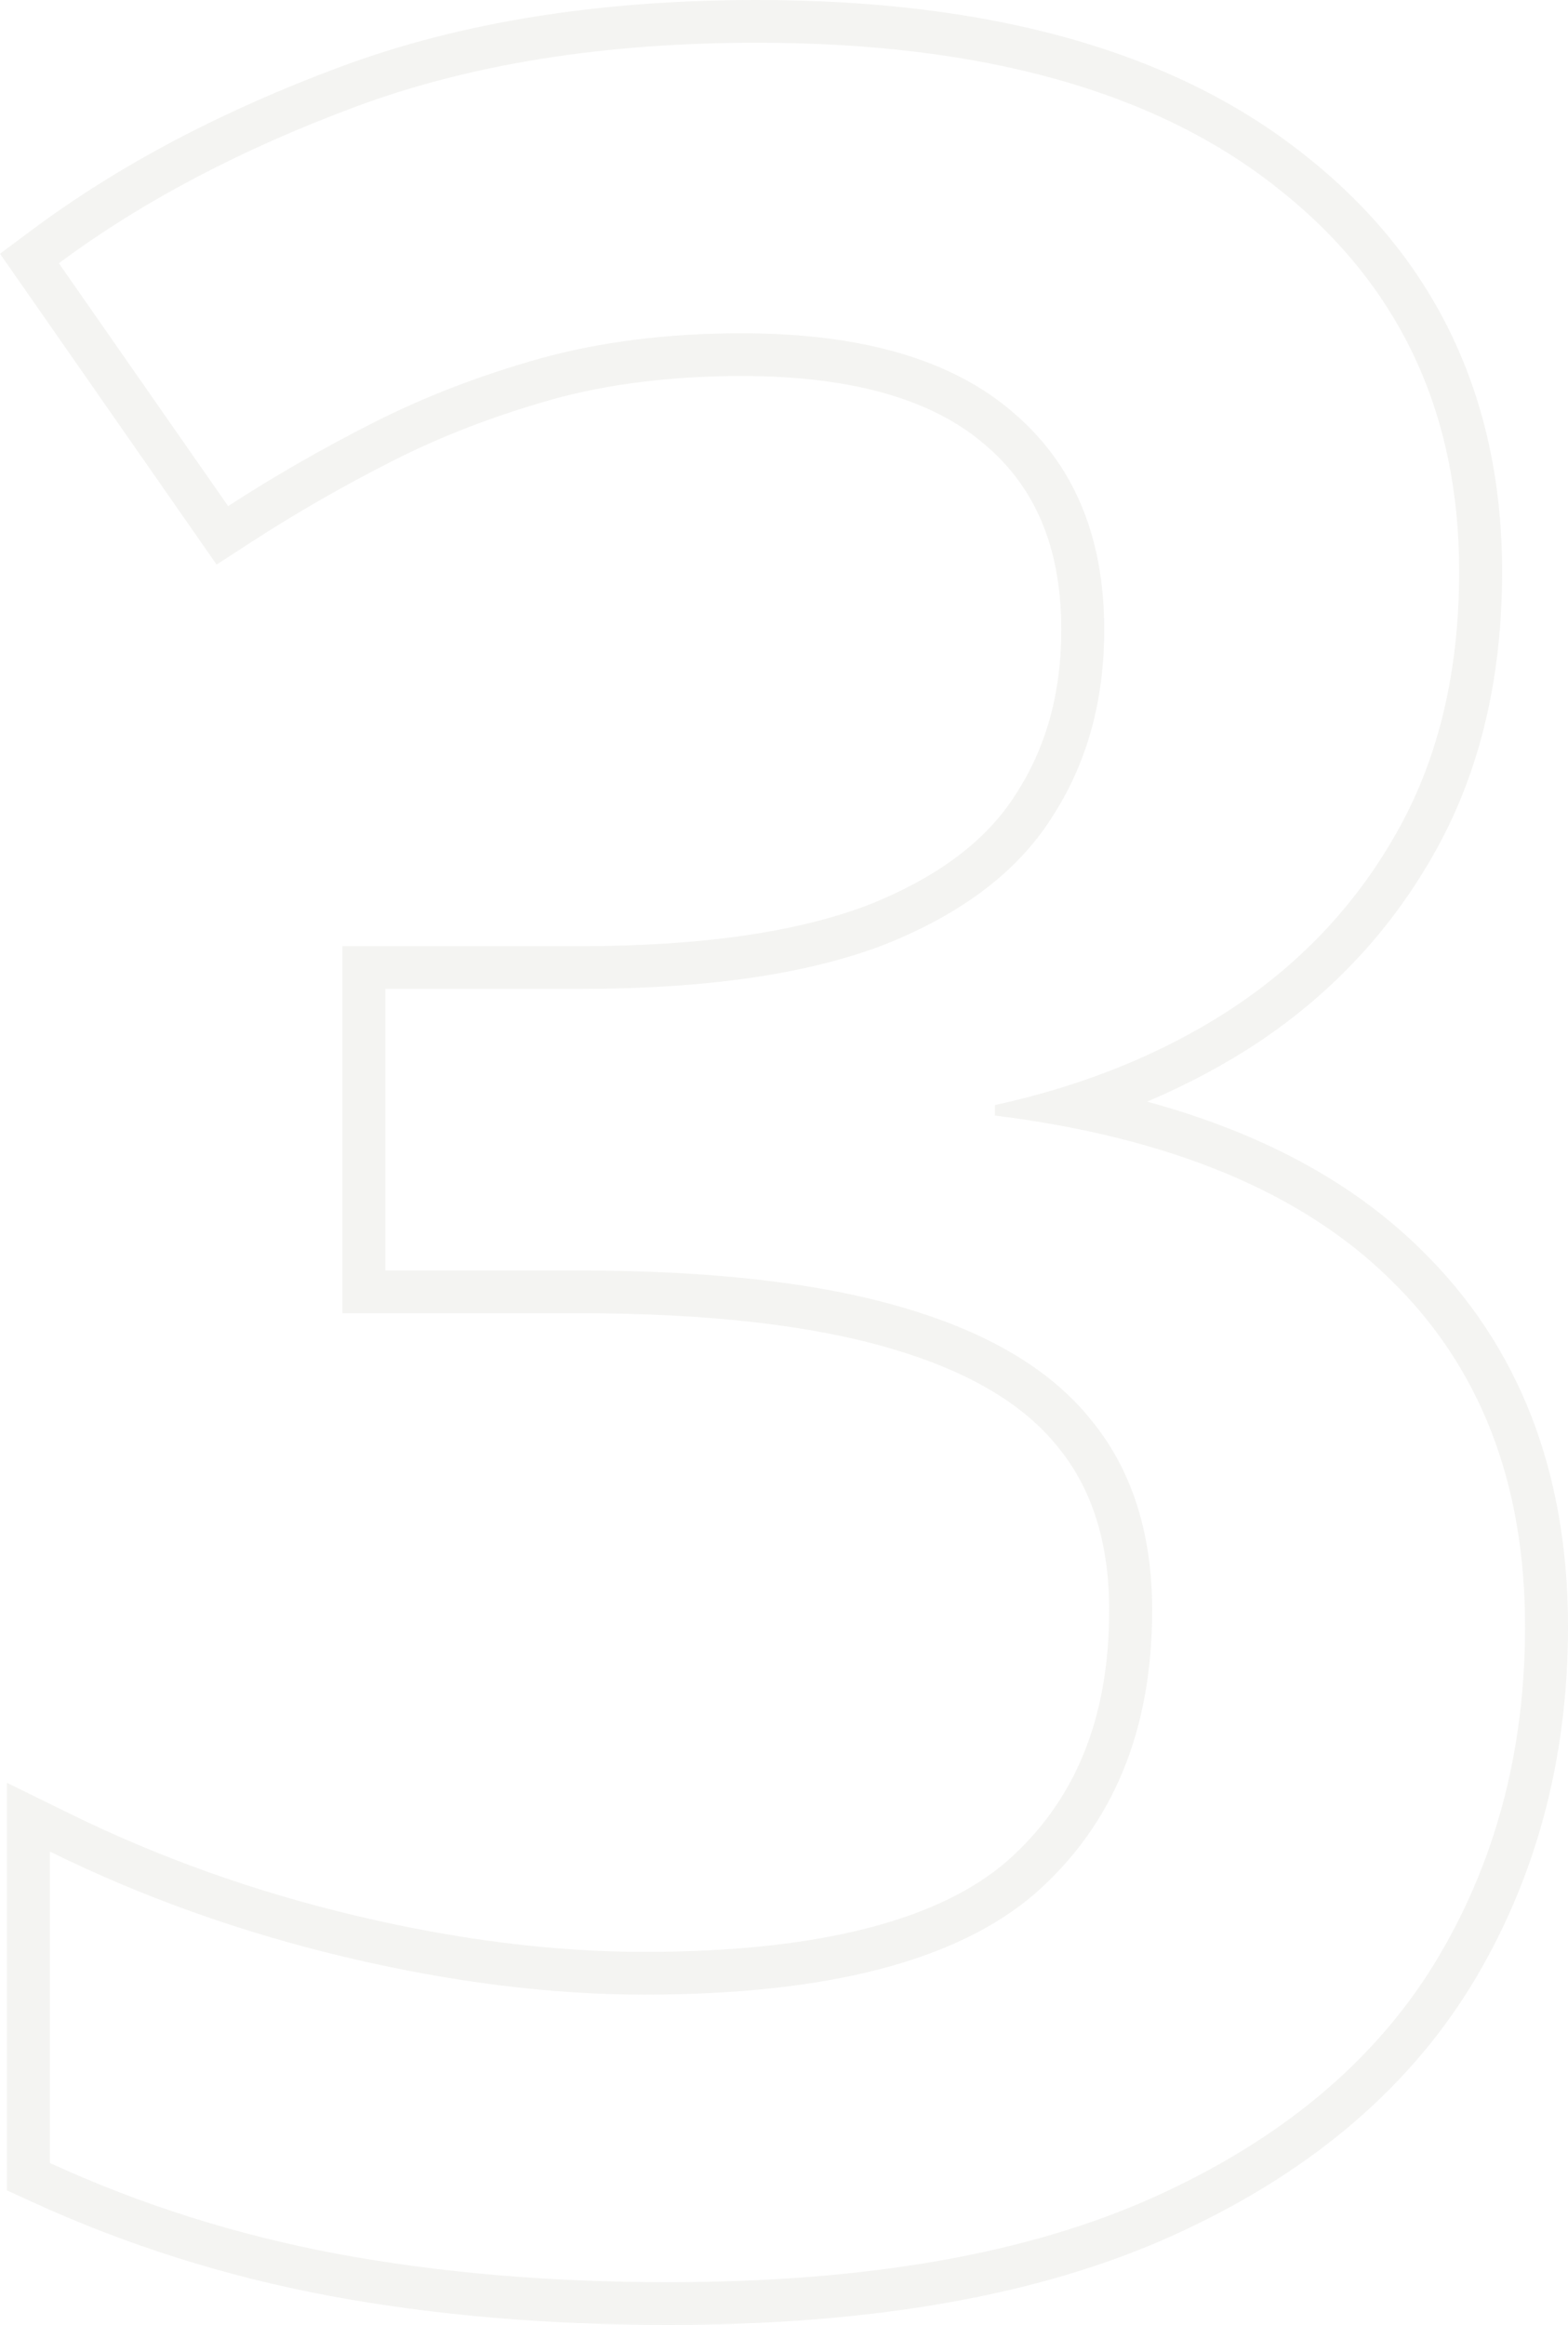 <svg width="85" height="126" viewBox="0 0 85 126" fill="none" xmlns="http://www.w3.org/2000/svg">
<path d="M82.672 88.154C82.672 80.348 80.236 74.076 75.365 69.339C70.548 64.602 63.404 61.641 53.932 60.456V59.891C58.858 58.814 63.187 57.038 66.922 54.562C70.71 52.031 73.687 48.801 75.852 44.871C78.017 40.942 79.1 36.312 79.1 30.982C79.1 22.261 75.798 15.317 69.195 10.149C62.592 4.927 53.202 2.316 41.024 2.316C32.743 2.316 25.491 3.473 19.267 5.788C13.043 8.103 7.684 10.929 3.192 14.267L12.366 27.429C14.856 25.814 17.481 24.307 20.241 22.907C23.001 21.508 26.005 20.35 29.252 19.435C32.554 18.52 36.207 18.062 40.212 18.062C46.707 18.062 51.605 19.489 54.907 22.342C58.208 25.141 59.859 29.071 59.859 34.132C59.859 38.008 58.912 41.399 57.017 44.306C55.177 47.213 52.173 49.501 48.006 51.17C43.839 52.785 38.318 53.593 31.444 53.593V51.277C38.153 51.277 43.344 50.483 47.136 49.019C50.985 47.477 53.536 45.458 55.046 43.072L55.062 43.047C56.684 40.558 57.531 37.616 57.531 34.132C57.531 29.62 56.088 26.384 53.397 24.102L53.38 24.09C50.667 21.744 46.41 20.378 40.212 20.378C36.386 20.378 32.948 20.811 29.882 21.66L29.886 21.664C26.772 22.541 23.913 23.646 21.299 24.971C18.61 26.335 16.056 27.799 13.639 29.367L11.742 30.598L0 13.75L1.799 12.413C6.497 8.922 12.058 5.999 18.452 3.621C24.992 1.188 32.531 0 41.024 0C53.501 0 63.481 2.672 70.643 8.337C77.83 13.965 81.428 21.59 81.428 30.982C81.428 36.627 80.279 41.653 77.895 45.983C75.549 50.242 72.314 53.749 68.221 56.483L68.214 56.487C66.337 57.731 64.322 58.797 62.184 59.704C68.25 61.356 73.225 63.981 76.992 67.682C82.38 72.922 85 79.828 85 88.154C85 95.379 83.249 101.912 79.707 107.689L79.7 107.699C76.112 113.491 70.656 117.968 63.496 121.19C56.274 124.44 47.149 126 36.234 126C29.671 126 23.547 125.479 17.867 124.427L17.861 124.424C12.212 123.367 6.833 121.669 1.731 119.327L0.377 118.707V96.62L3.738 98.27C8.608 100.666 13.799 102.522 19.319 103.829C24.85 105.139 30.054 105.783 34.935 105.783V108.099C29.848 108.099 24.462 107.426 18.78 106.08C13.097 104.735 7.738 102.824 2.705 100.347V117.224C7.63 119.485 12.826 121.127 18.293 122.15C23.813 123.173 29.794 123.684 36.234 123.684C46.95 123.684 55.718 122.15 62.538 119.081C69.357 116.013 74.418 111.814 77.719 106.484C81.021 101.101 82.672 94.991 82.672 88.154ZM60.128 87.266C60.128 83.488 59.14 80.596 57.329 78.399L57.31 78.376C55.538 76.173 52.637 74.357 48.324 73.095L48.318 73.092C44.068 71.834 38.44 71.17 31.363 71.17H18.562V51.277H31.444V53.593H20.89V68.854H31.363C38.562 68.854 44.434 69.527 48.98 70.873C53.581 72.219 56.963 74.238 59.128 76.93C61.347 79.621 62.457 83.067 62.457 87.266C62.457 93.779 60.346 98.894 56.124 102.608C51.903 106.269 44.84 108.099 34.935 108.099V105.783C44.656 105.783 51.005 103.967 54.582 100.874C58.221 97.671 60.128 93.235 60.128 87.266Z" fill="#DADBD4" fill-opacity="0.3"/>
</svg>